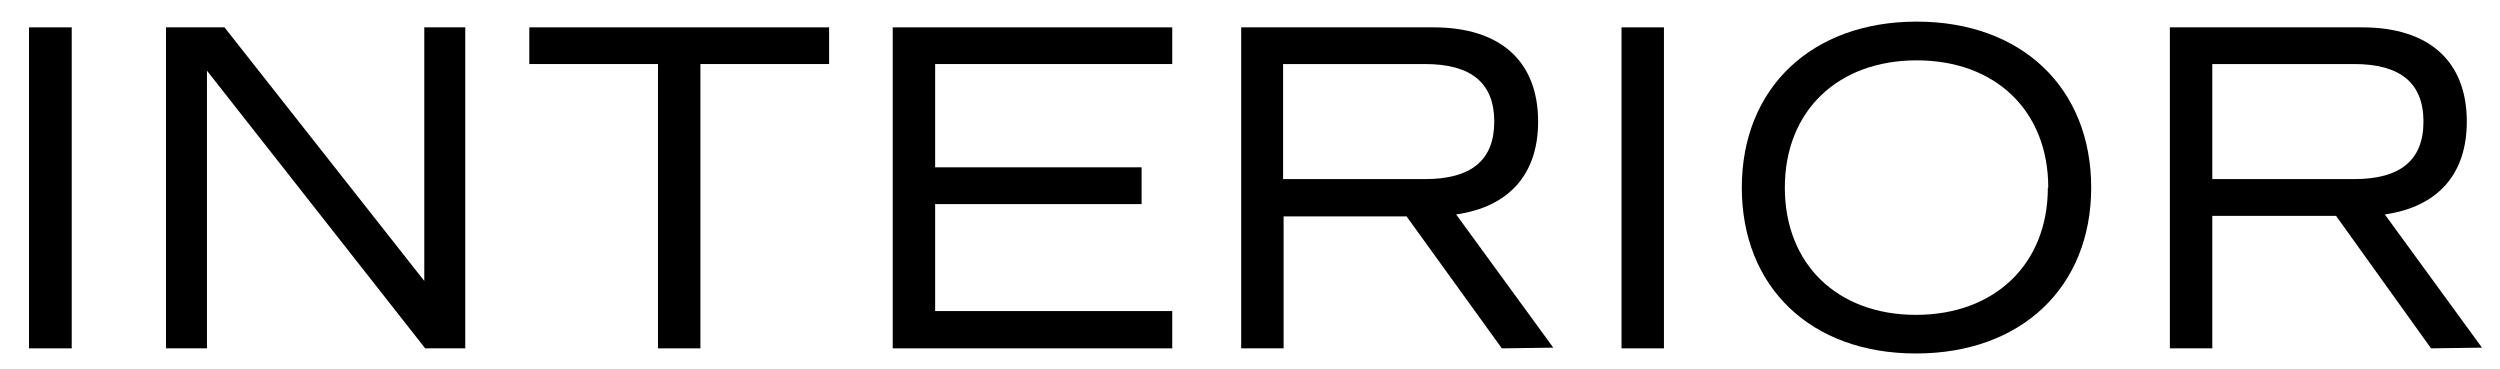 <svg id="レイヤー_1" data-name="レイヤー 1" xmlns="http://www.w3.org/2000/svg" width="244" height="36" viewBox="0 0 244 36">
  <g>
    <path d="M2.83,2.67H7V34H2.83Z"/>
    <path d="M45.41,2.67V34H41.5L20.2,6.9V34h-4V2.67h5.71l19.5,24.75V2.67Z"/>
    <path d="M80.92,6.25H68.36V34H64.22V6.25H51.66V2.67H80.92Z"/>
    <path d="M91.27,6.25V16.33h20.15v3.59H91.27V30.36h23.14V34H87.13V2.67h27.28V6.25Z"/>
    <path d="M146.58,34l-9.3-12.88h-12V34h-4.14V2.67h18.77c6.53,0,10.21,3.31,10.21,9.2,0,5.15-2.85,8.32-8,9.06l9.48,13ZM125.23,17.48h13.85c4.51,0,6.76-1.84,6.76-5.61s-2.25-5.62-6.76-5.62H125.23Z"/>
    <path d="M158.26,2.67h4.14V34h-4.14Z"/>
    <path d="M170,18.31c0-9.71,6.81-16.2,17.07-16.2S204.1,8.6,204.1,18.31,197.29,34.5,187,34.5,170,28,170,18.31Zm29.91,0c0-7.5-5.16-12.42-12.84-12.42S174.2,10.81,174.2,18.31,179.35,30.73,187,30.73,199.87,25.81,199.87,18.31Z"/>
    <path d="M237.27,34,228,21.07H215.92V34h-4.14V2.67h18.77c6.53,0,10.21,3.31,10.21,9.2,0,5.15-2.85,8.32-8,9.06l9.48,13ZM215.92,17.48h13.85c4.5,0,6.76-1.84,6.76-5.61s-2.26-5.62-6.76-5.62H215.92Z"/>
  </g>
</svg>

